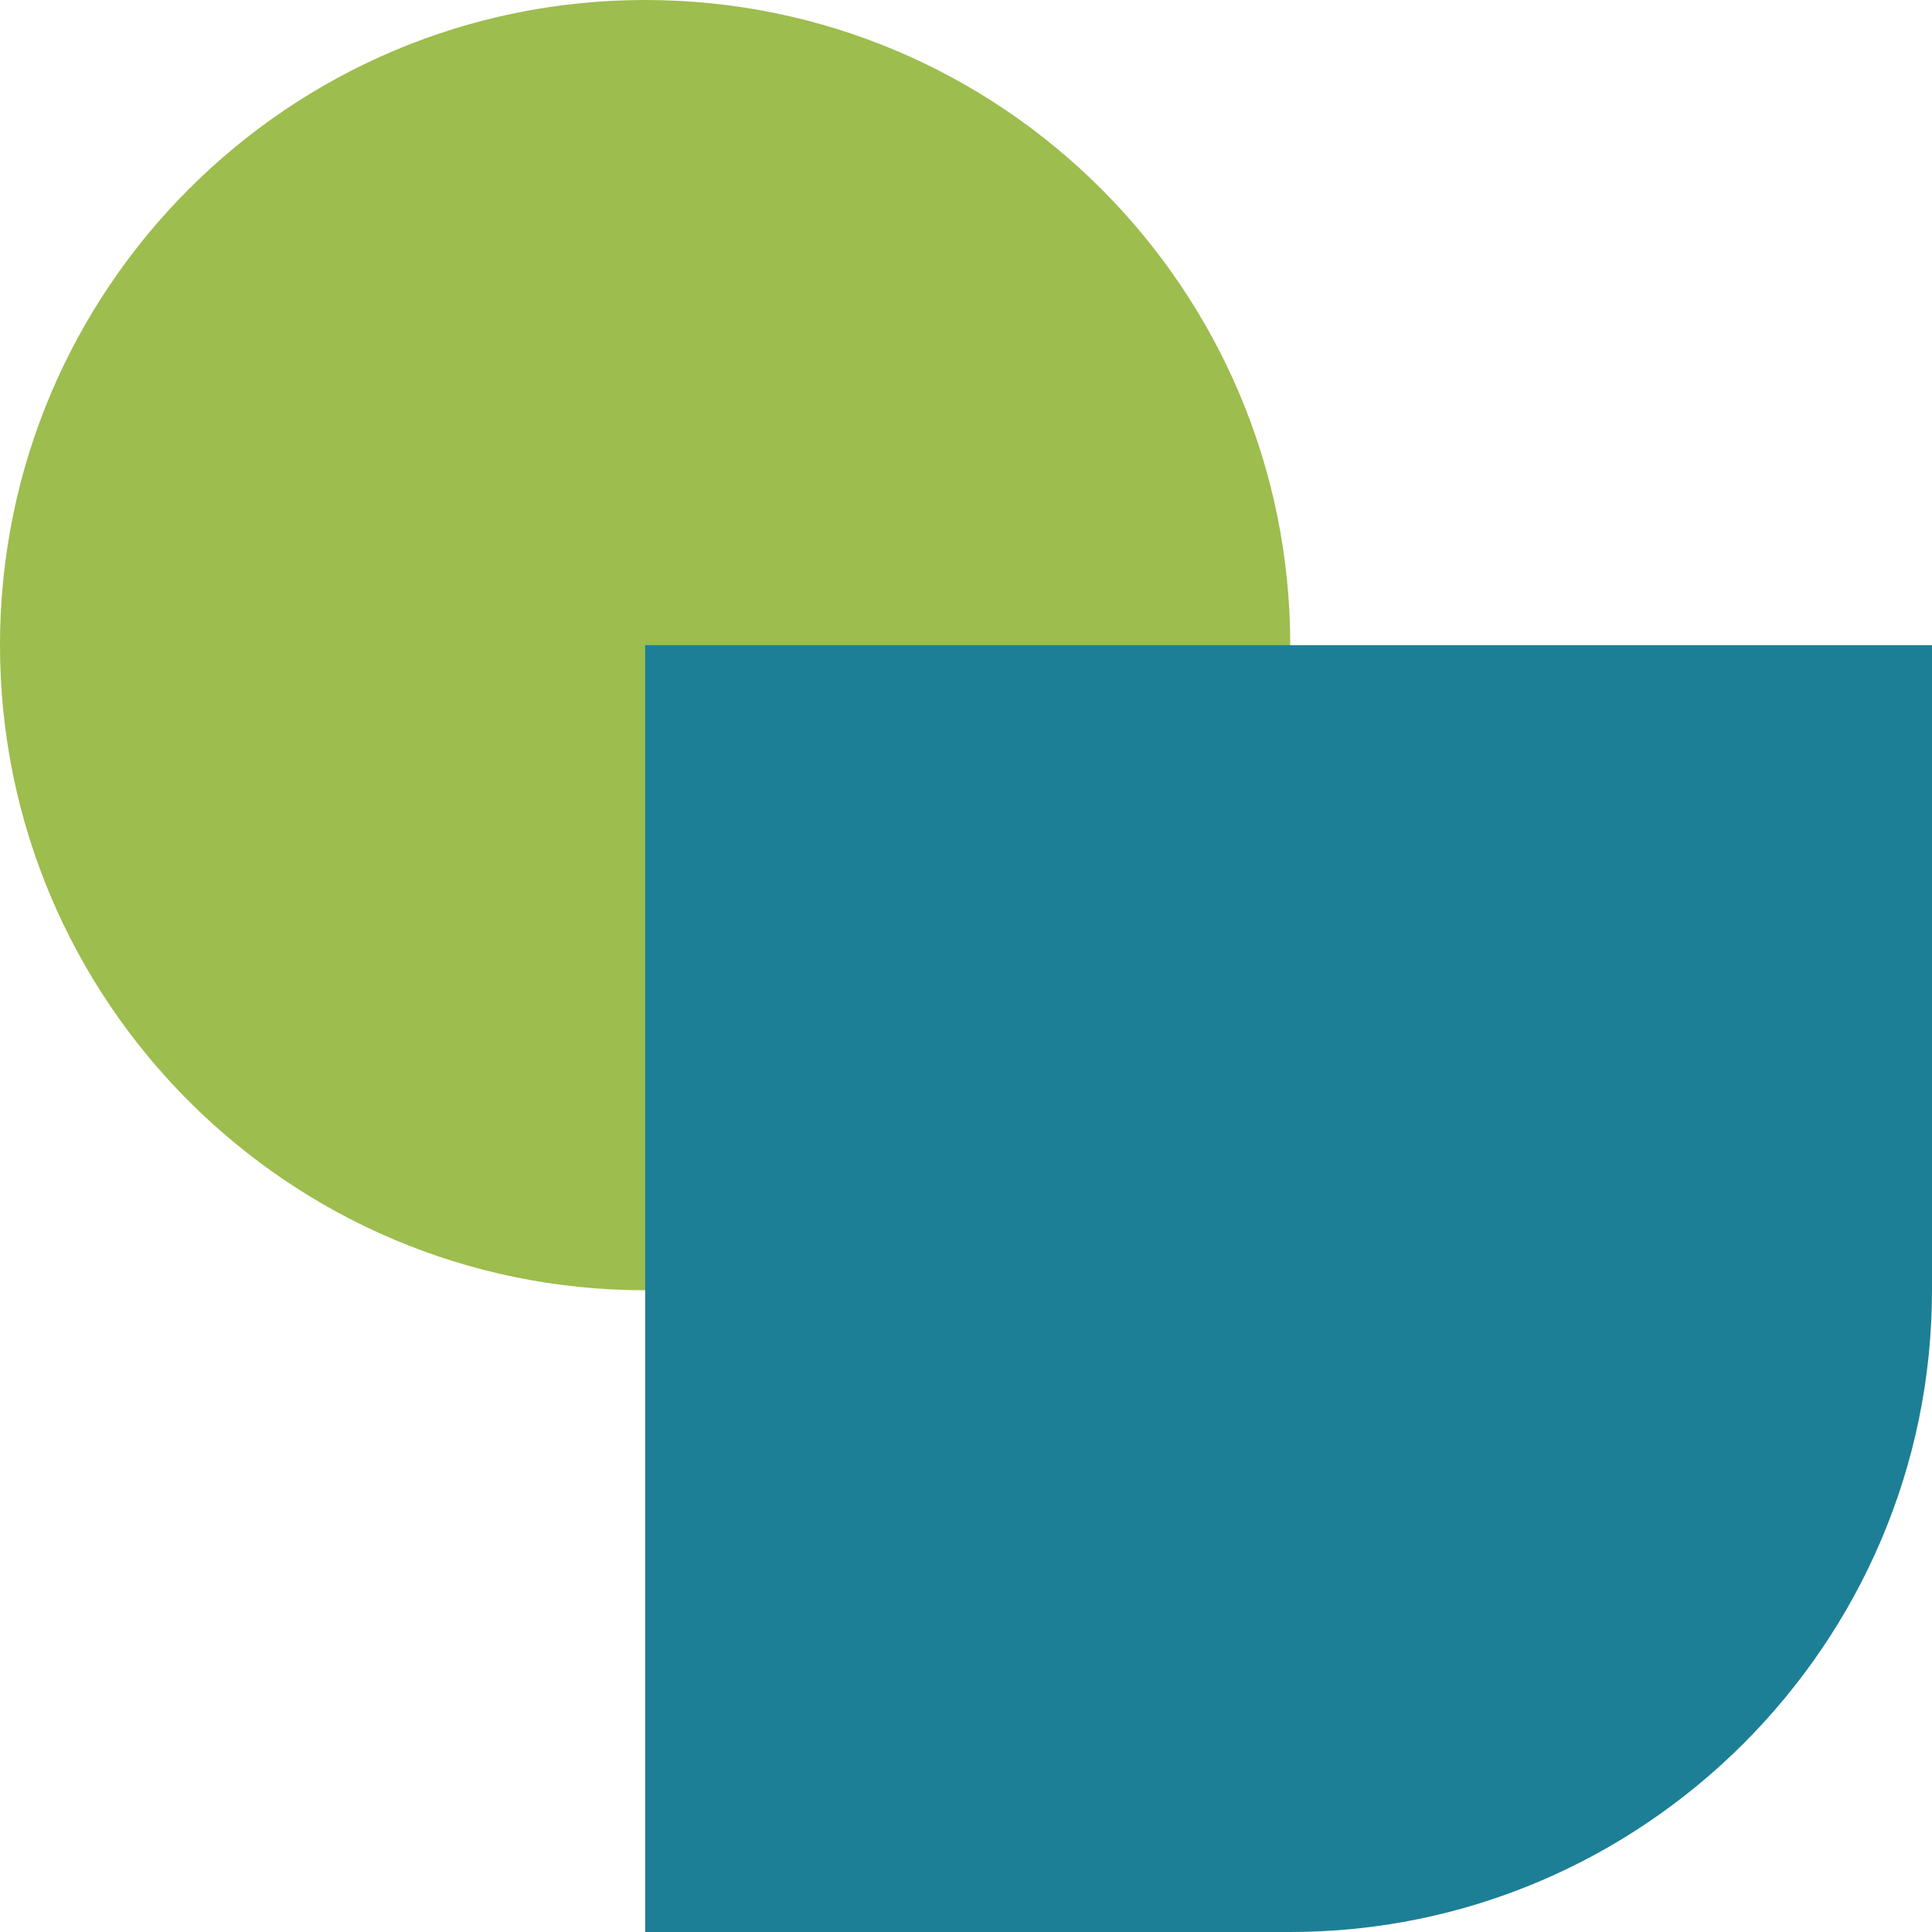 <svg width="30" height="30" viewBox="0 0 30 30" fill="none" xmlns="http://www.w3.org/2000/svg"><title>A smallgreen and blue accent</title><path d="M10.018 20.035C15.55 20.035 20.035 15.55 20.035 10.018C20.035 4.485 15.55 0 10.018 0C4.485 0 0 4.485 0 10.018C0 15.55 4.485 20.035 10.018 20.035Z" fill="#9DBD4E"/><path d="M20.035 10.018H10.018V30H20.035C25.518 30 30 25.518 30 20.035V10.018H20.035Z" fill="#1D7F95"/></svg>